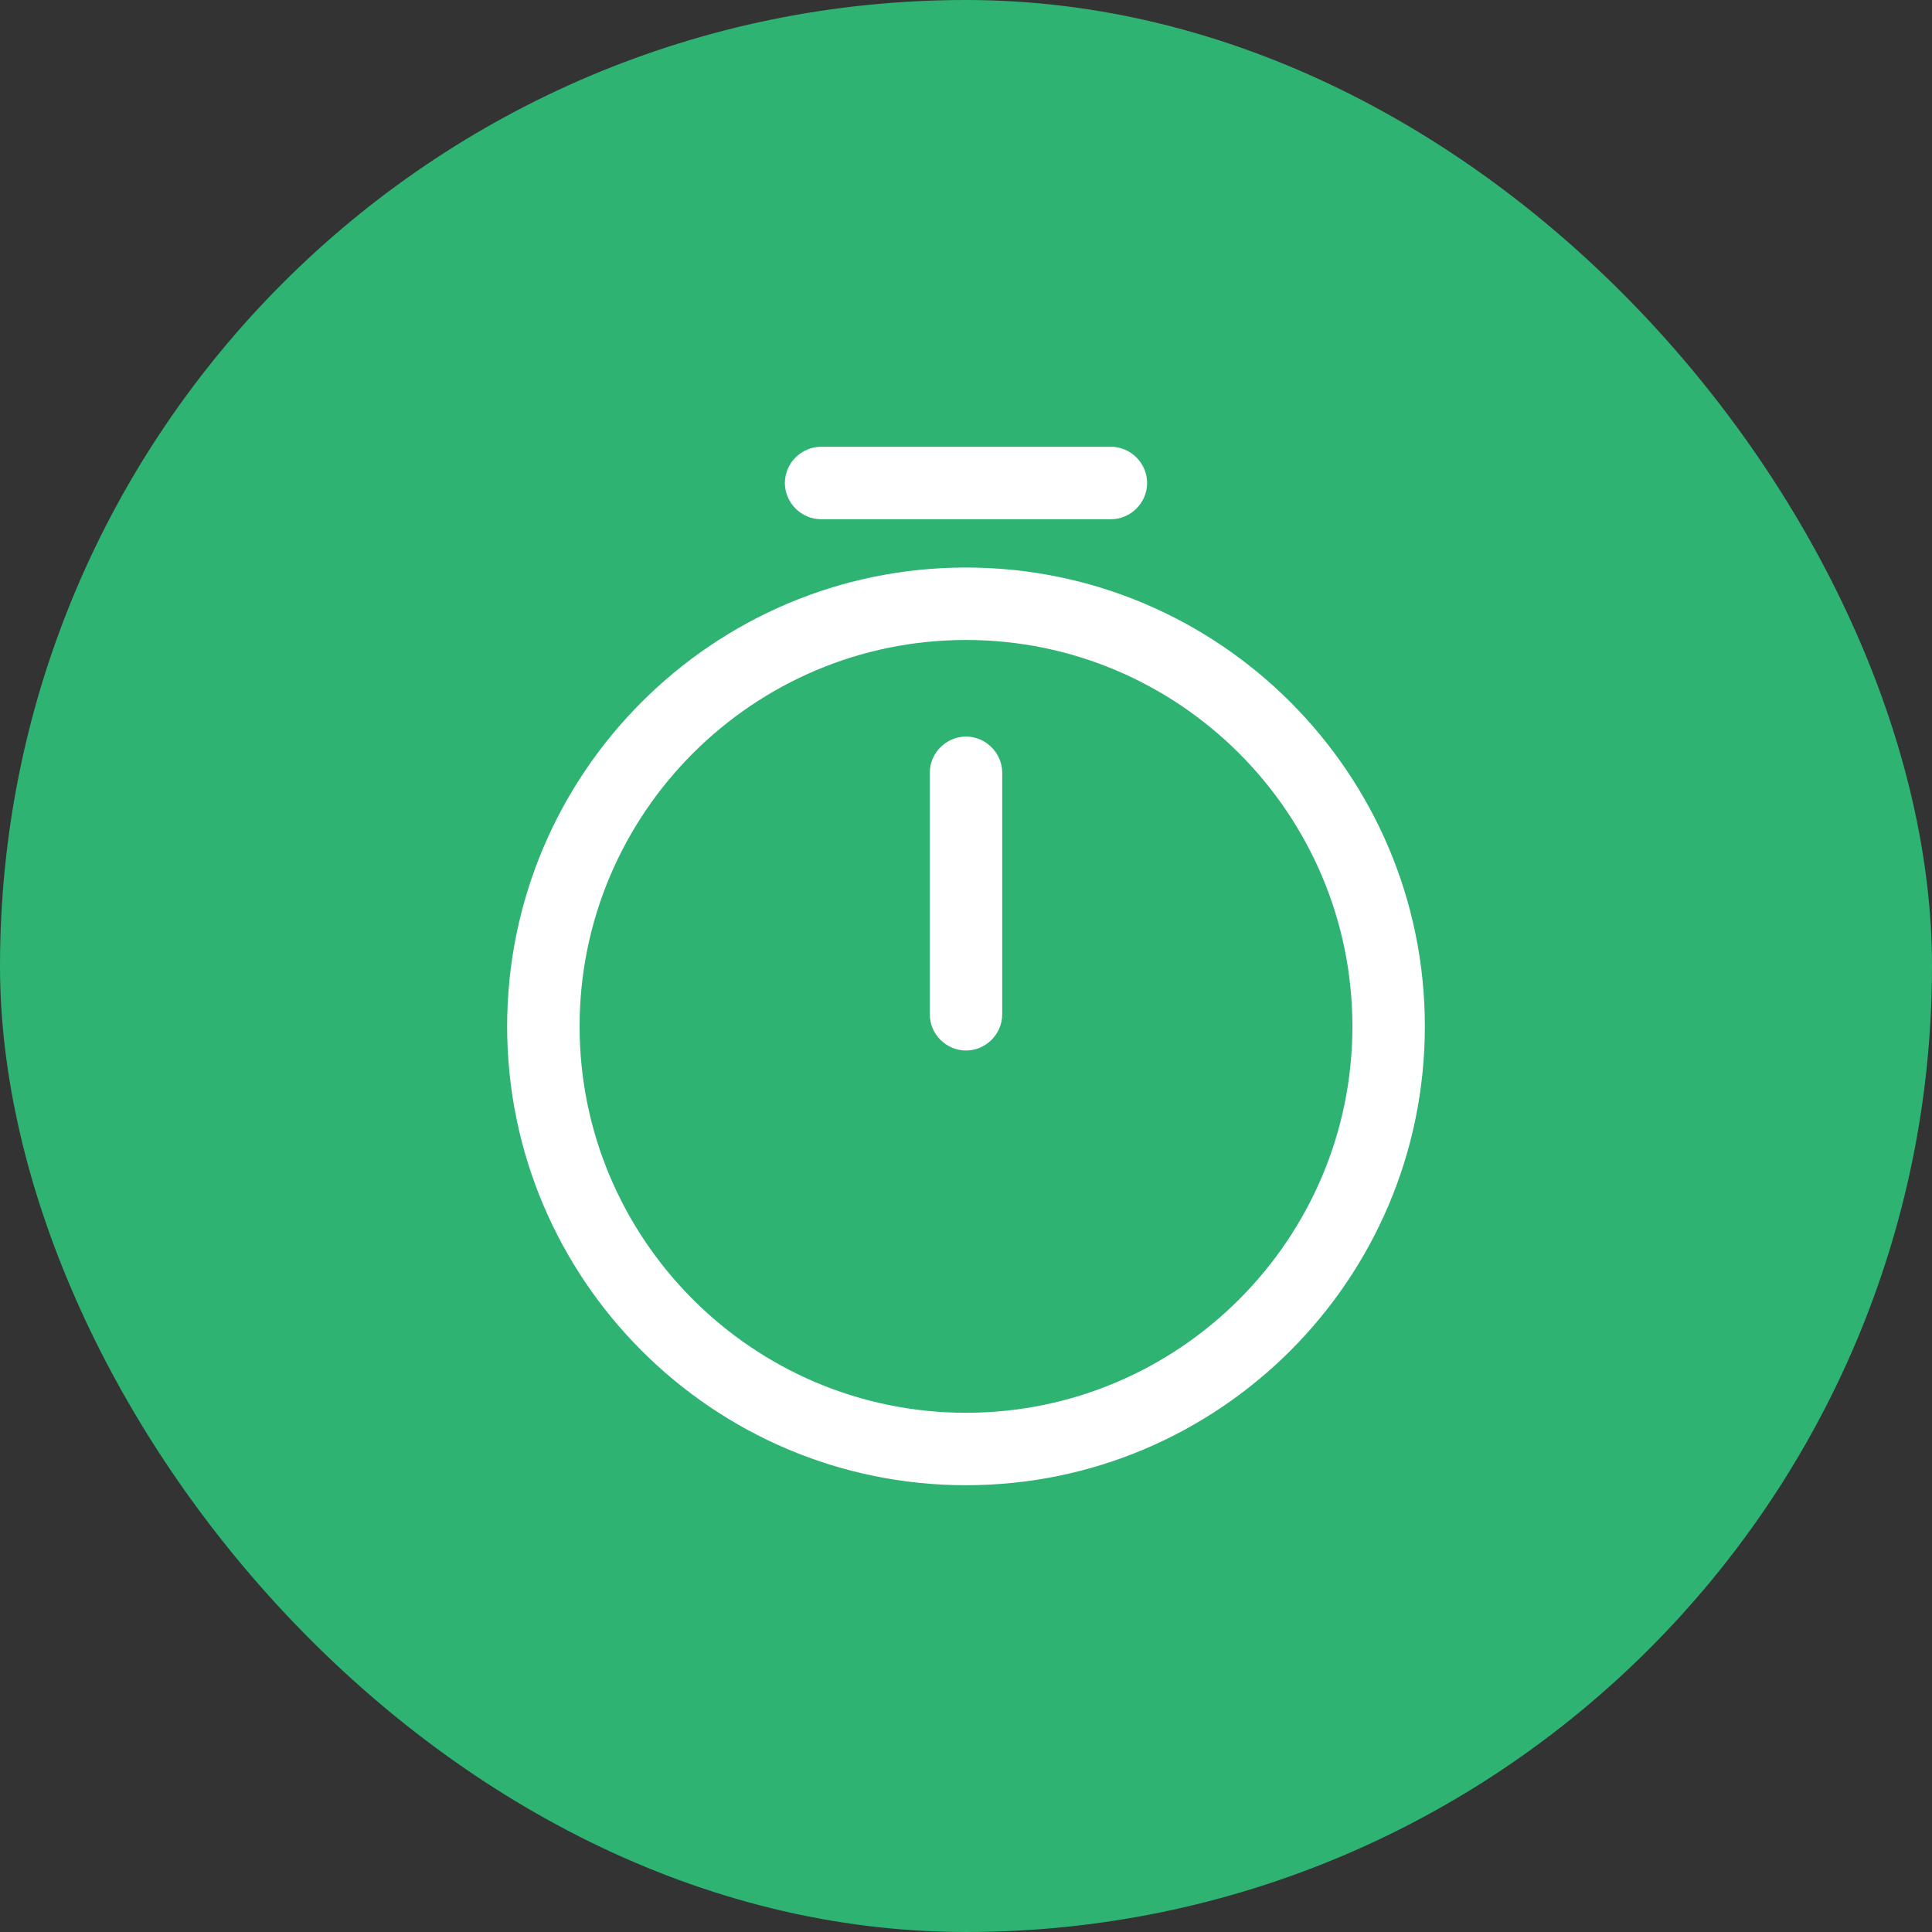 <svg width="40" height="40" viewBox="0 0 40 40" fill="none" xmlns="http://www.w3.org/2000/svg">
<rect x="0" y="0" width="40" height="40" fill="#333333" stroke="none"/>
<rect width="40" height="40" rx="20" fill="#2EB372"/>
<path d="M20 30.75C14.76 30.75 10.5 26.49 10.5 21.25C10.5 16.01 14.76 11.75 20 11.75C25.24 11.75 29.5 16.01 29.5 21.25C29.5 26.49 25.24 30.75 20 30.75ZM20 13.25C15.59 13.25 12 16.84 12 21.25C12 25.66 15.59 29.25 20 29.25C24.41 29.25 28 25.66 28 21.25C28 16.84 24.41 13.25 20 13.25Z" fill="white"/>
<path d="M20 21.75C19.59 21.75 19.25 21.41 19.25 21V16C19.25 15.59 19.59 15.25 20 15.25C20.41 15.25 20.75 15.59 20.75 16V21C20.75 21.41 20.41 21.75 20 21.75Z" fill="white"/>
<path d="M23 10.75H17C16.59 10.75 16.25 10.41 16.25 10C16.25 9.59 16.59 9.25 17 9.25H23C23.41 9.25 23.75 9.59 23.75 10C23.75 10.41 23.41 10.75 23 10.75Z" fill="white"/>
</svg>
